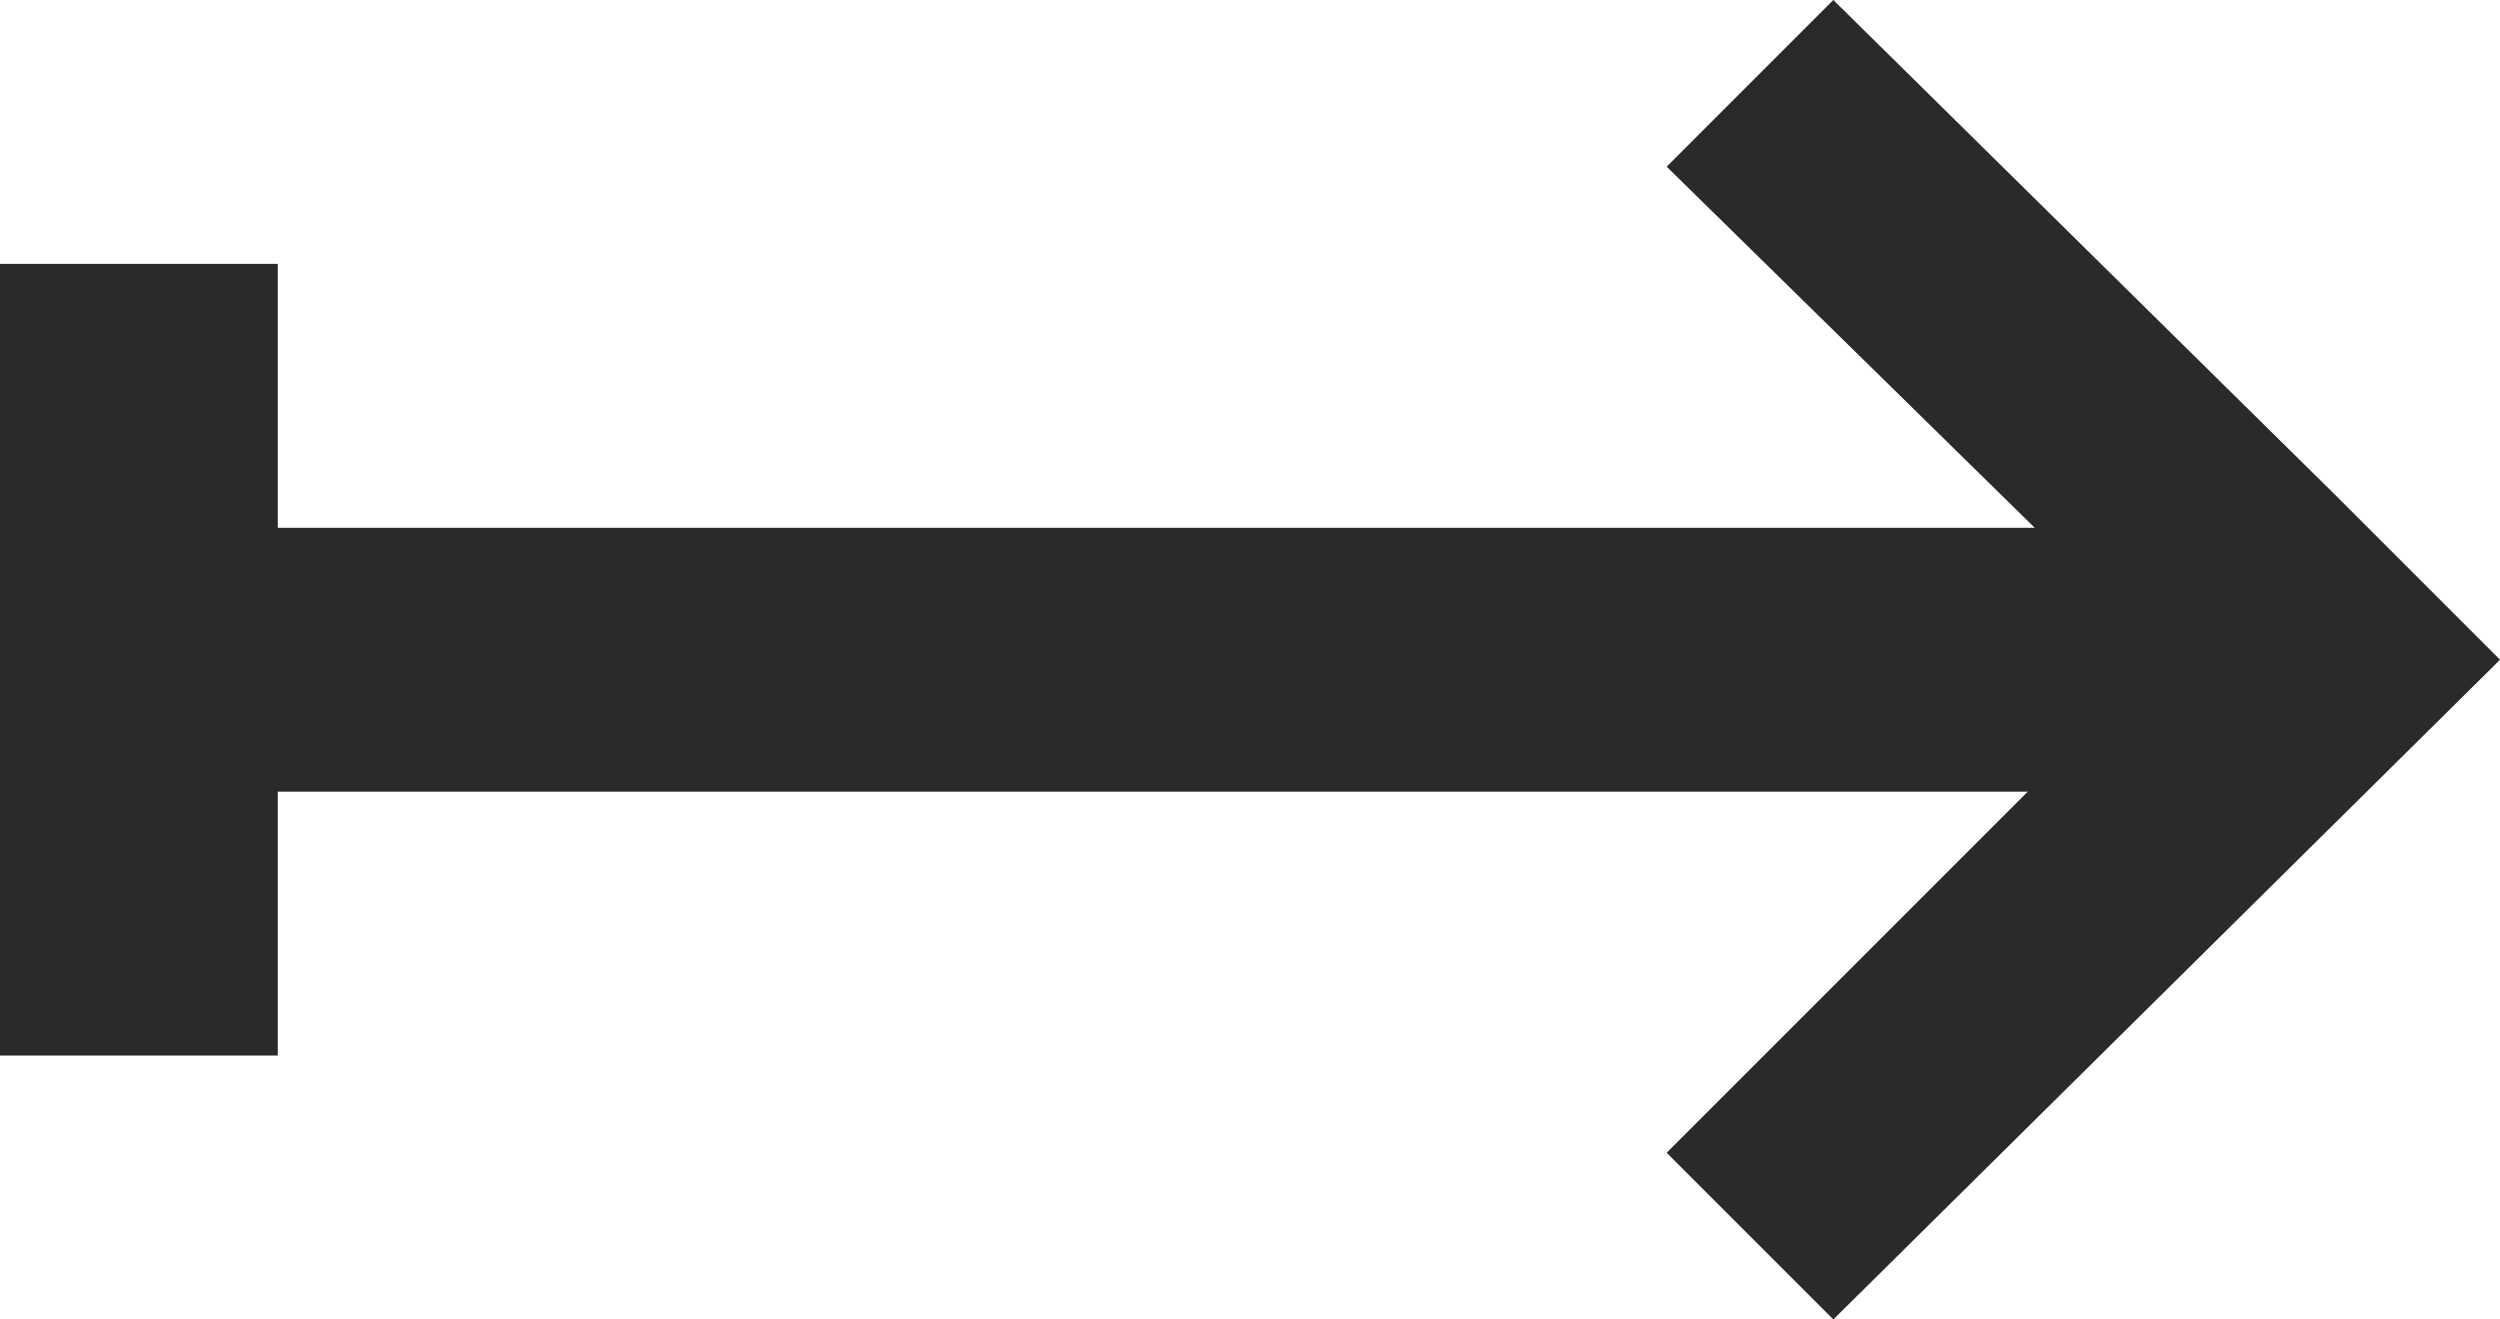 <?xml version="1.0" encoding="utf-8"?>
<!-- Generator: Adobe Illustrator 22.1.0, SVG Export Plug-In . SVG Version: 6.00 Build 0)  -->
<svg version="1.1" id="Layer_1" xmlns="http://www.w3.org/2000/svg" xmlns:xlink="http://www.w3.org/1999/xlink" x="0px" y="0px"
	 viewBox="0 0 36 19" style="enable-background:new 0 0 36 19;" xml:space="preserve">
<style type="text/css">
	.st0{fill:#2A2A2A;}
</style>
<polygon class="st0" points="36,9.5 35.8,9.3 33.6,7.1 33.6,7.1 26.4,0 24,2.4 29.3,7.6 4,7.6 4,3.8 0,3.8 0,15.2 4,15.2 4,11.4 
	29.2,11.4 24,16.6 26.4,19 35.9,9.6 "/>
</svg>

